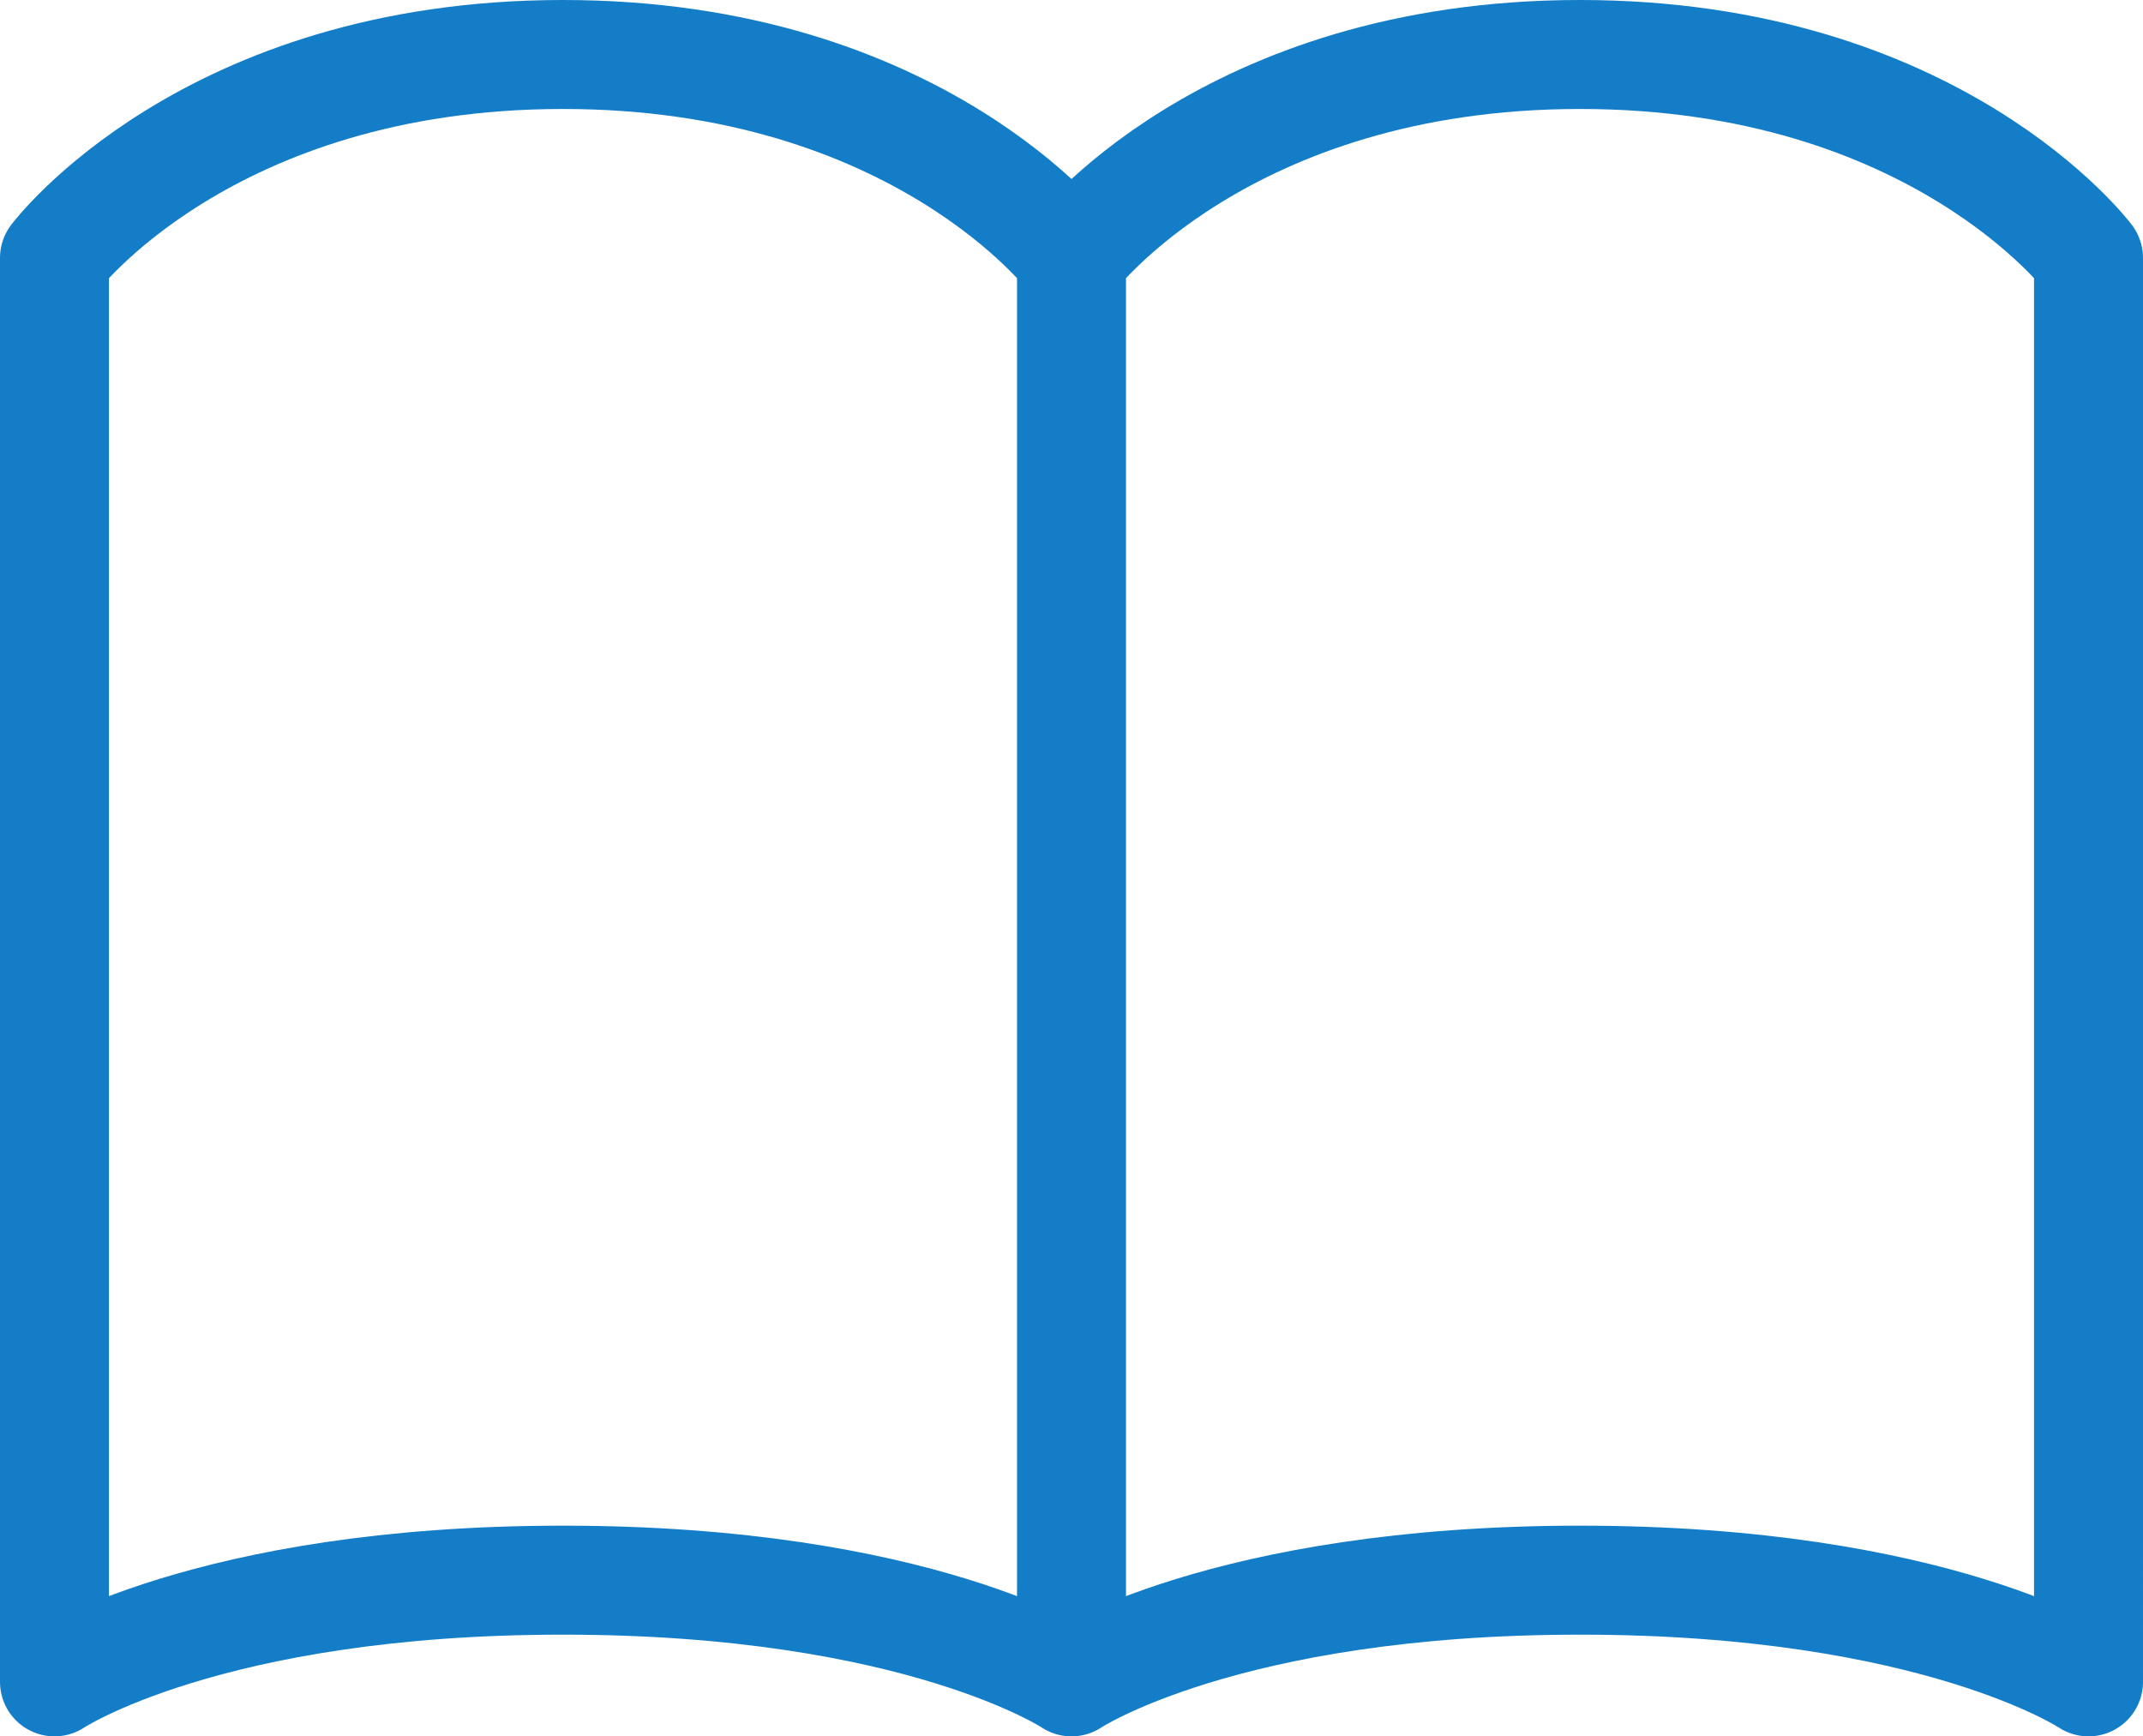 <svg xmlns="http://www.w3.org/2000/svg" width="59" height="47.8" viewBox="0 0 59 47.8">
  <path id="Icon_akar-book" data-name="Icon akar-book" d="M3,11.6S7.2,6,17,6s14,5.6,14,5.6V50.8S26.8,48,17,48,3,50.8,3,50.8Zm28,0S35.2,6,45,6s14,5.6,14,5.6V50.8S54.8,48,45,48s-14,2.8-14,2.8Z" transform="translate(-1.5 -4.5)" fill="none" stroke="#137dc8" stroke-linecap="round" stroke-linejoin="round" stroke-width="3"/>
</svg>

